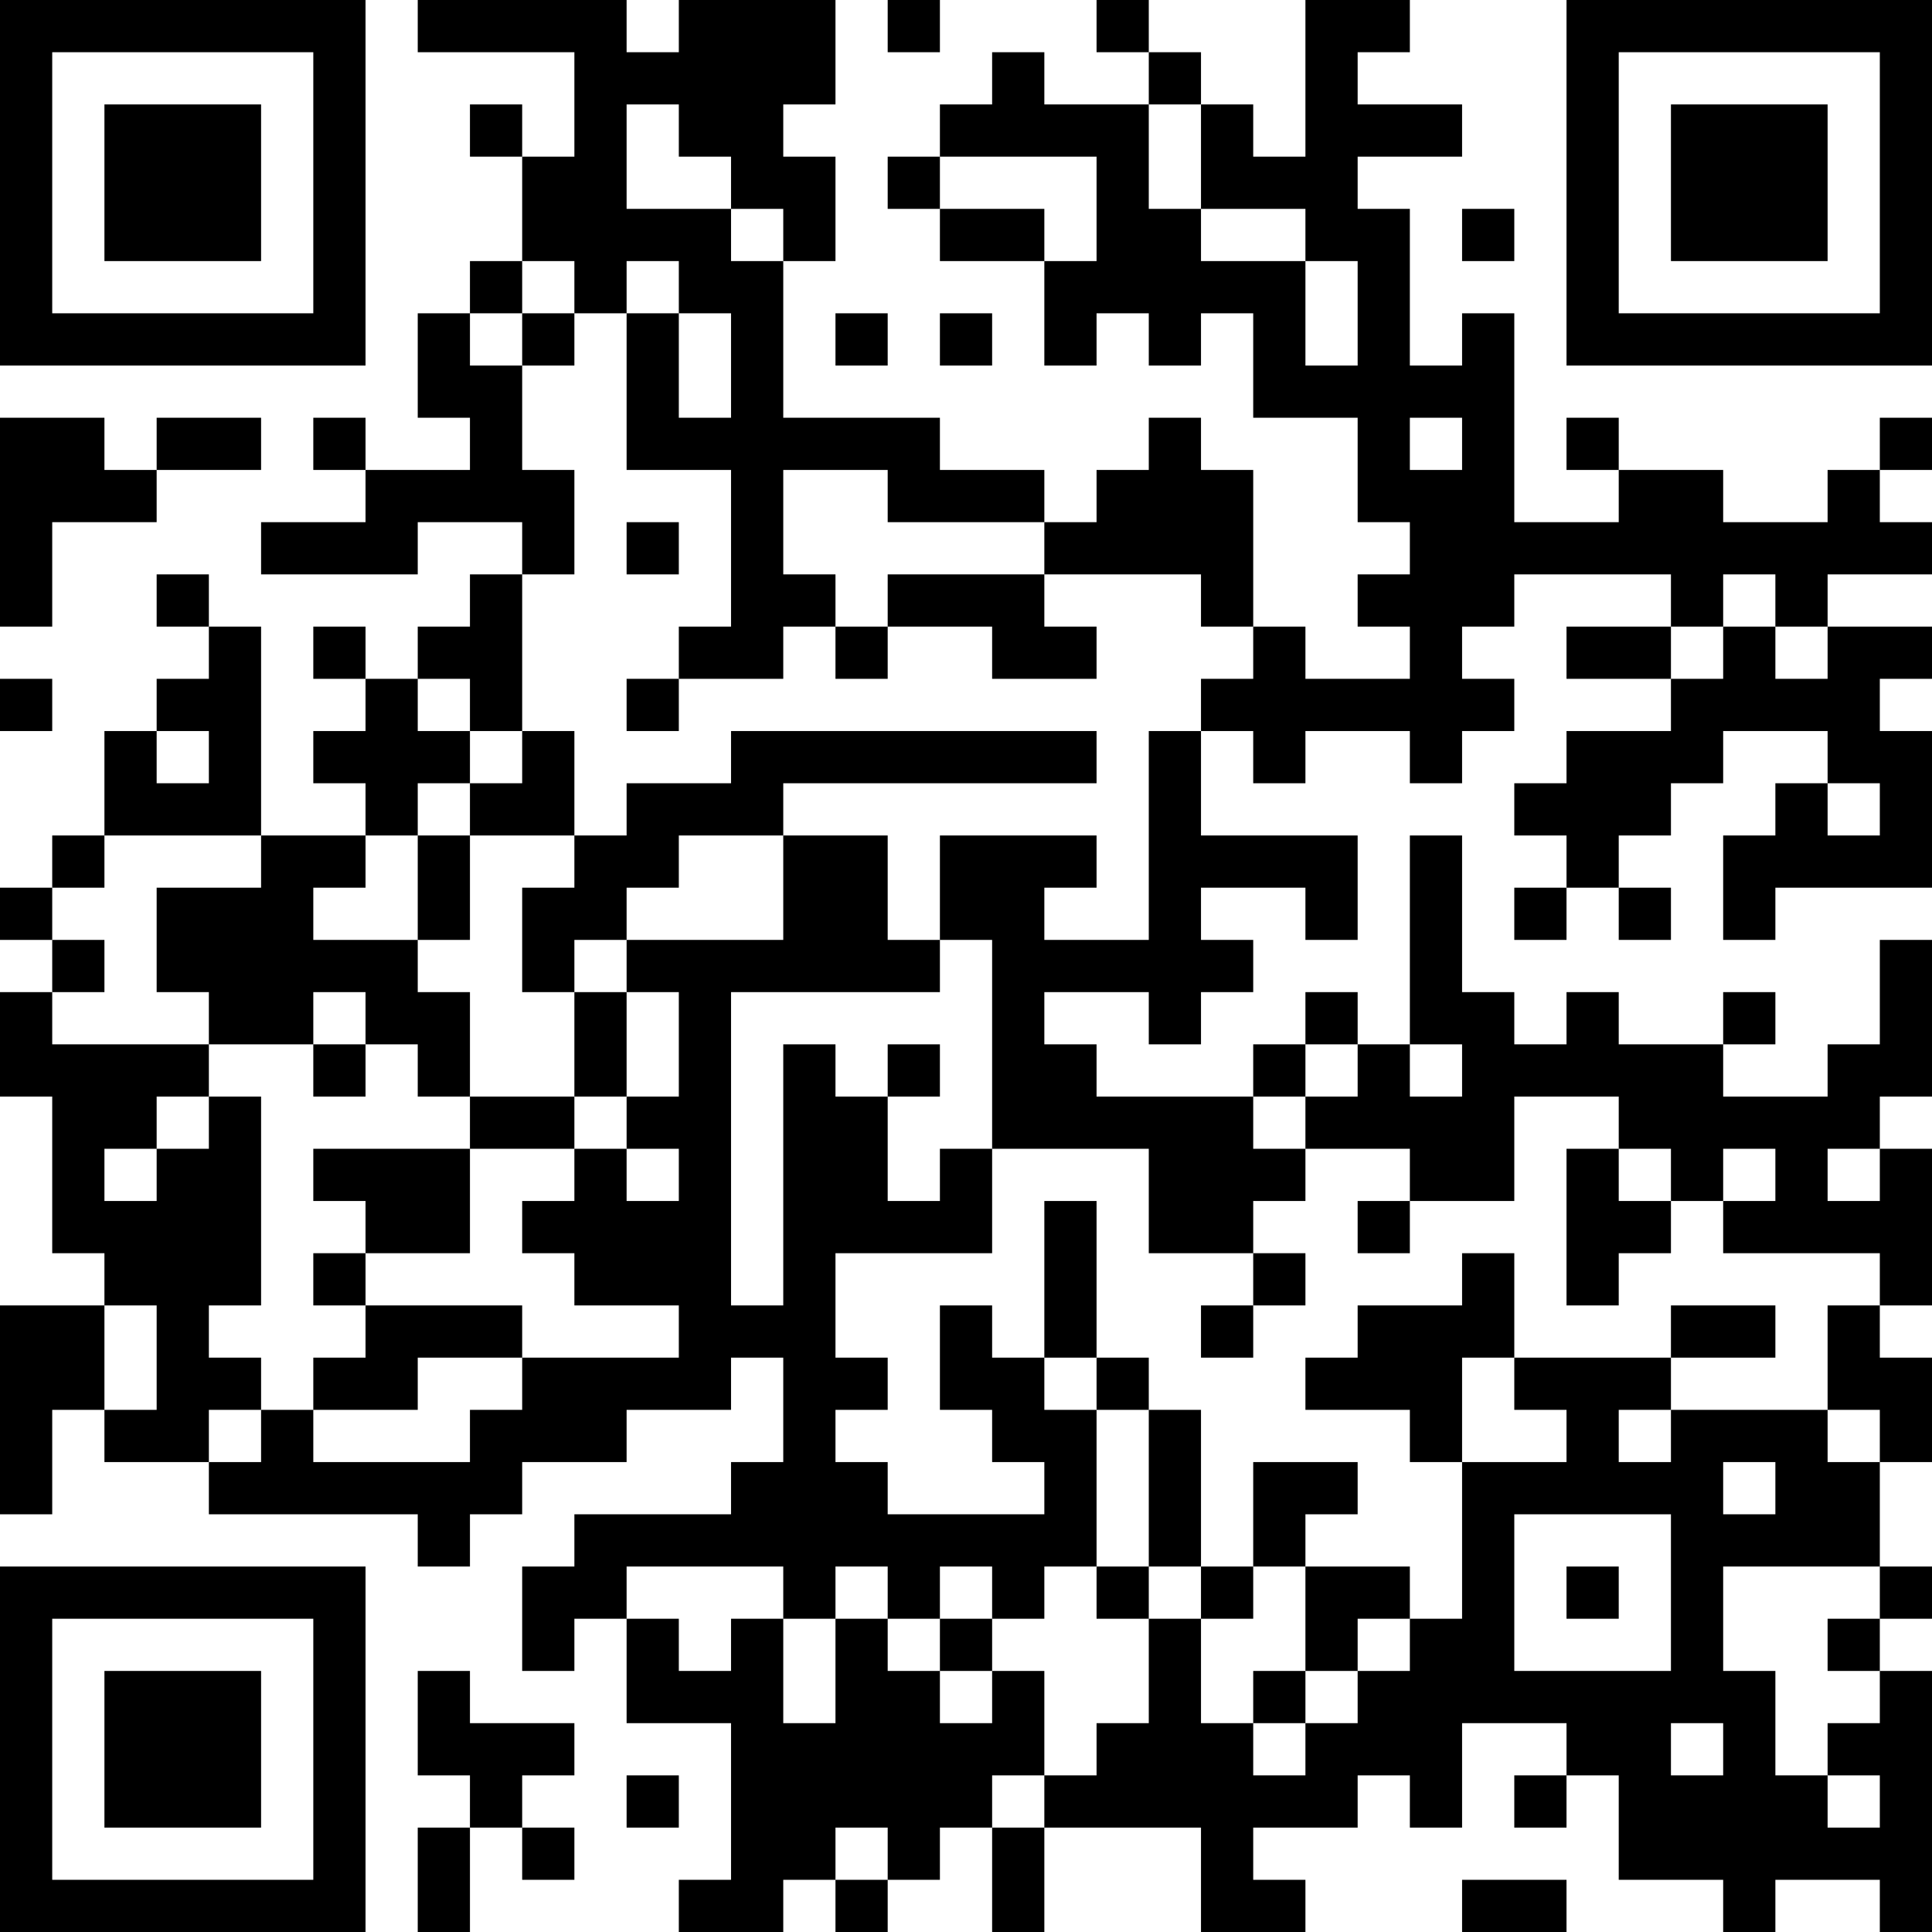 <?xml version="1.0" encoding="UTF-8"?>
<svg xmlns="http://www.w3.org/2000/svg" version="1.1" width="400" height="400" viewBox="0 0 400 400"><rect x="0" y="0" width="400" height="400" fill="#ffffff"/><g transform="scale(10.811)"><g transform="translate(0,0)"><path fill-rule="evenodd" d="M8 0L8 1L11 1L11 3L10 3L10 2L9 2L9 3L10 3L10 5L9 5L9 6L8 6L8 8L9 8L9 9L7 9L7 8L6 8L6 9L7 9L7 10L5 10L5 11L8 11L8 10L10 10L10 11L9 11L9 12L8 12L8 13L7 13L7 12L6 12L6 13L7 13L7 14L6 14L6 15L7 15L7 16L5 16L5 12L4 12L4 11L3 11L3 12L4 12L4 13L3 13L3 14L2 14L2 16L1 16L1 17L0 17L0 18L1 18L1 19L0 19L0 21L1 21L1 24L2 24L2 25L0 25L0 29L1 29L1 27L2 27L2 28L4 28L4 29L8 29L8 30L9 30L9 29L10 29L10 28L12 28L12 27L14 27L14 26L15 26L15 28L14 28L14 29L11 29L11 30L10 30L10 32L11 32L11 31L12 31L12 33L14 33L14 36L13 36L13 37L15 37L15 36L16 36L16 37L17 37L17 36L18 36L18 35L19 35L19 37L20 37L20 35L23 35L23 37L25 37L25 36L24 36L24 35L26 35L26 34L27 34L27 35L28 35L28 33L30 33L30 34L29 34L29 35L30 35L30 34L31 34L31 36L33 36L33 37L34 37L34 36L36 36L36 37L37 37L37 32L36 32L36 31L37 31L37 30L36 30L36 28L37 28L37 26L36 26L36 25L37 25L37 22L36 22L36 21L37 21L37 18L36 18L36 20L35 20L35 21L33 21L33 20L34 20L34 19L33 19L33 20L31 20L31 19L30 19L30 20L29 20L29 19L28 19L28 16L27 16L27 20L26 20L26 19L25 19L25 20L24 20L24 21L21 21L21 20L20 20L20 19L22 19L22 20L23 20L23 19L24 19L24 18L23 18L23 17L25 17L25 18L26 18L26 16L23 16L23 14L24 14L24 15L25 15L25 14L27 14L27 15L28 15L28 14L29 14L29 13L28 13L28 12L29 12L29 11L32 11L32 12L30 12L30 13L32 13L32 14L30 14L30 15L29 15L29 16L30 16L30 17L29 17L29 18L30 18L30 17L31 17L31 18L32 18L32 17L31 17L31 16L32 16L32 15L33 15L33 14L35 14L35 15L34 15L34 16L33 16L33 18L34 18L34 17L37 17L37 14L36 14L36 13L37 13L37 12L35 12L35 11L37 11L37 10L36 10L36 9L37 9L37 8L36 8L36 9L35 9L35 10L33 10L33 9L31 9L31 8L30 8L30 9L31 9L31 10L29 10L29 6L28 6L28 7L27 7L27 4L26 4L26 3L28 3L28 2L26 2L26 1L27 1L27 0L25 0L25 3L24 3L24 2L23 2L23 1L22 1L22 0L21 0L21 1L22 1L22 2L20 2L20 1L19 1L19 2L18 2L18 3L17 3L17 4L18 4L18 5L20 5L20 7L21 7L21 6L22 6L22 7L23 7L23 6L24 6L24 8L26 8L26 10L27 10L27 11L26 11L26 12L27 12L27 13L25 13L25 12L24 12L24 9L23 9L23 8L22 8L22 9L21 9L21 10L20 10L20 9L18 9L18 8L15 8L15 5L16 5L16 3L15 3L15 2L16 2L16 0L13 0L13 1L12 1L12 0ZM17 0L17 1L18 1L18 0ZM12 2L12 4L14 4L14 5L15 5L15 4L14 4L14 3L13 3L13 2ZM22 2L22 4L23 4L23 5L25 5L25 7L26 7L26 5L25 5L25 4L23 4L23 2ZM18 3L18 4L20 4L20 5L21 5L21 3ZM28 4L28 5L29 5L29 4ZM10 5L10 6L9 6L9 7L10 7L10 9L11 9L11 11L10 11L10 14L9 14L9 13L8 13L8 14L9 14L9 15L8 15L8 16L7 16L7 17L6 17L6 18L8 18L8 19L9 19L9 21L8 21L8 20L7 20L7 19L6 19L6 20L4 20L4 19L3 19L3 17L5 17L5 16L2 16L2 17L1 17L1 18L2 18L2 19L1 19L1 20L4 20L4 21L3 21L3 22L2 22L2 23L3 23L3 22L4 22L4 21L5 21L5 25L4 25L4 26L5 26L5 27L4 27L4 28L5 28L5 27L6 27L6 28L9 28L9 27L10 27L10 26L13 26L13 25L11 25L11 24L10 24L10 23L11 23L11 22L12 22L12 23L13 23L13 22L12 22L12 21L13 21L13 19L12 19L12 18L15 18L15 16L17 16L17 18L18 18L18 19L14 19L14 25L15 25L15 20L16 20L16 21L17 21L17 23L18 23L18 22L19 22L19 24L16 24L16 26L17 26L17 27L16 27L16 28L17 28L17 29L20 29L20 28L19 28L19 27L18 27L18 25L19 25L19 26L20 26L20 27L21 27L21 30L20 30L20 31L19 31L19 30L18 30L18 31L17 31L17 30L16 30L16 31L15 31L15 30L12 30L12 31L13 31L13 32L14 32L14 31L15 31L15 33L16 33L16 31L17 31L17 32L18 32L18 33L19 33L19 32L20 32L20 34L19 34L19 35L20 35L20 34L21 34L21 33L22 33L22 31L23 31L23 33L24 33L24 34L25 34L25 33L26 33L26 32L27 32L27 31L28 31L28 28L30 28L30 27L29 27L29 26L32 26L32 27L31 27L31 28L32 28L32 27L35 27L35 28L36 28L36 27L35 27L35 25L36 25L36 24L33 24L33 23L34 23L34 22L33 22L33 23L32 23L32 22L31 22L31 21L29 21L29 23L27 23L27 22L25 22L25 21L26 21L26 20L25 20L25 21L24 21L24 22L25 22L25 23L24 23L24 24L22 24L22 22L19 22L19 18L18 18L18 16L21 16L21 17L20 17L20 18L22 18L22 14L23 14L23 13L24 13L24 12L23 12L23 11L20 11L20 10L17 10L17 9L15 9L15 11L16 11L16 12L15 12L15 13L13 13L13 12L14 12L14 9L12 9L12 6L13 6L13 8L14 8L14 6L13 6L13 5L12 5L12 6L11 6L11 5ZM10 6L10 7L11 7L11 6ZM16 6L16 7L17 7L17 6ZM18 6L18 7L19 7L19 6ZM0 8L0 12L1 12L1 10L3 10L3 9L5 9L5 8L3 8L3 9L2 9L2 8ZM27 8L27 9L28 9L28 8ZM12 10L12 11L13 11L13 10ZM17 11L17 12L16 12L16 13L17 13L17 12L19 12L19 13L21 13L21 12L20 12L20 11ZM33 11L33 12L32 12L32 13L33 13L33 12L34 12L34 13L35 13L35 12L34 12L34 11ZM0 13L0 14L1 14L1 13ZM12 13L12 14L13 14L13 13ZM3 14L3 15L4 15L4 14ZM10 14L10 15L9 15L9 16L8 16L8 18L9 18L9 16L11 16L11 17L10 17L10 19L11 19L11 21L9 21L9 22L6 22L6 23L7 23L7 24L6 24L6 25L7 25L7 26L6 26L6 27L8 27L8 26L10 26L10 25L7 25L7 24L9 24L9 22L11 22L11 21L12 21L12 19L11 19L11 18L12 18L12 17L13 17L13 16L15 16L15 15L21 15L21 14L14 14L14 15L12 15L12 16L11 16L11 14ZM35 15L35 16L36 16L36 15ZM6 20L6 21L7 21L7 20ZM17 20L17 21L18 21L18 20ZM27 20L27 21L28 21L28 20ZM30 22L30 25L31 25L31 24L32 24L32 23L31 23L31 22ZM35 22L35 23L36 23L36 22ZM20 23L20 26L21 26L21 27L22 27L22 30L21 30L21 31L22 31L22 30L23 30L23 31L24 31L24 30L25 30L25 32L24 32L24 33L25 33L25 32L26 32L26 31L27 31L27 30L25 30L25 29L26 29L26 28L24 28L24 30L23 30L23 27L22 27L22 26L21 26L21 23ZM26 23L26 24L27 24L27 23ZM24 24L24 25L23 25L23 26L24 26L24 25L25 25L25 24ZM28 24L28 25L26 25L26 26L25 26L25 27L27 27L27 28L28 28L28 26L29 26L29 24ZM2 25L2 27L3 27L3 25ZM32 25L32 26L34 26L34 25ZM33 28L33 29L34 29L34 28ZM29 29L29 32L32 32L32 29ZM30 30L30 31L31 31L31 30ZM33 30L33 32L34 32L34 34L35 34L35 35L36 35L36 34L35 34L35 33L36 33L36 32L35 32L35 31L36 31L36 30ZM18 31L18 32L19 32L19 31ZM8 32L8 34L9 34L9 35L8 35L8 37L9 37L9 35L10 35L10 36L11 36L11 35L10 35L10 34L11 34L11 33L9 33L9 32ZM32 33L32 34L33 34L33 33ZM12 34L12 35L13 35L13 34ZM16 35L16 36L17 36L17 35ZM28 36L28 37L30 37L30 36ZM0 0L0 7L7 7L7 0ZM1 1L1 6L6 6L6 1ZM2 2L2 5L5 5L5 2ZM30 0L30 7L37 7L37 0ZM31 1L31 6L36 6L36 1ZM32 2L32 5L35 5L35 2ZM0 30L0 37L7 37L7 30ZM1 31L1 36L6 36L6 31ZM2 32L2 35L5 35L5 32Z" fill="#000000"/></g></g></svg>
